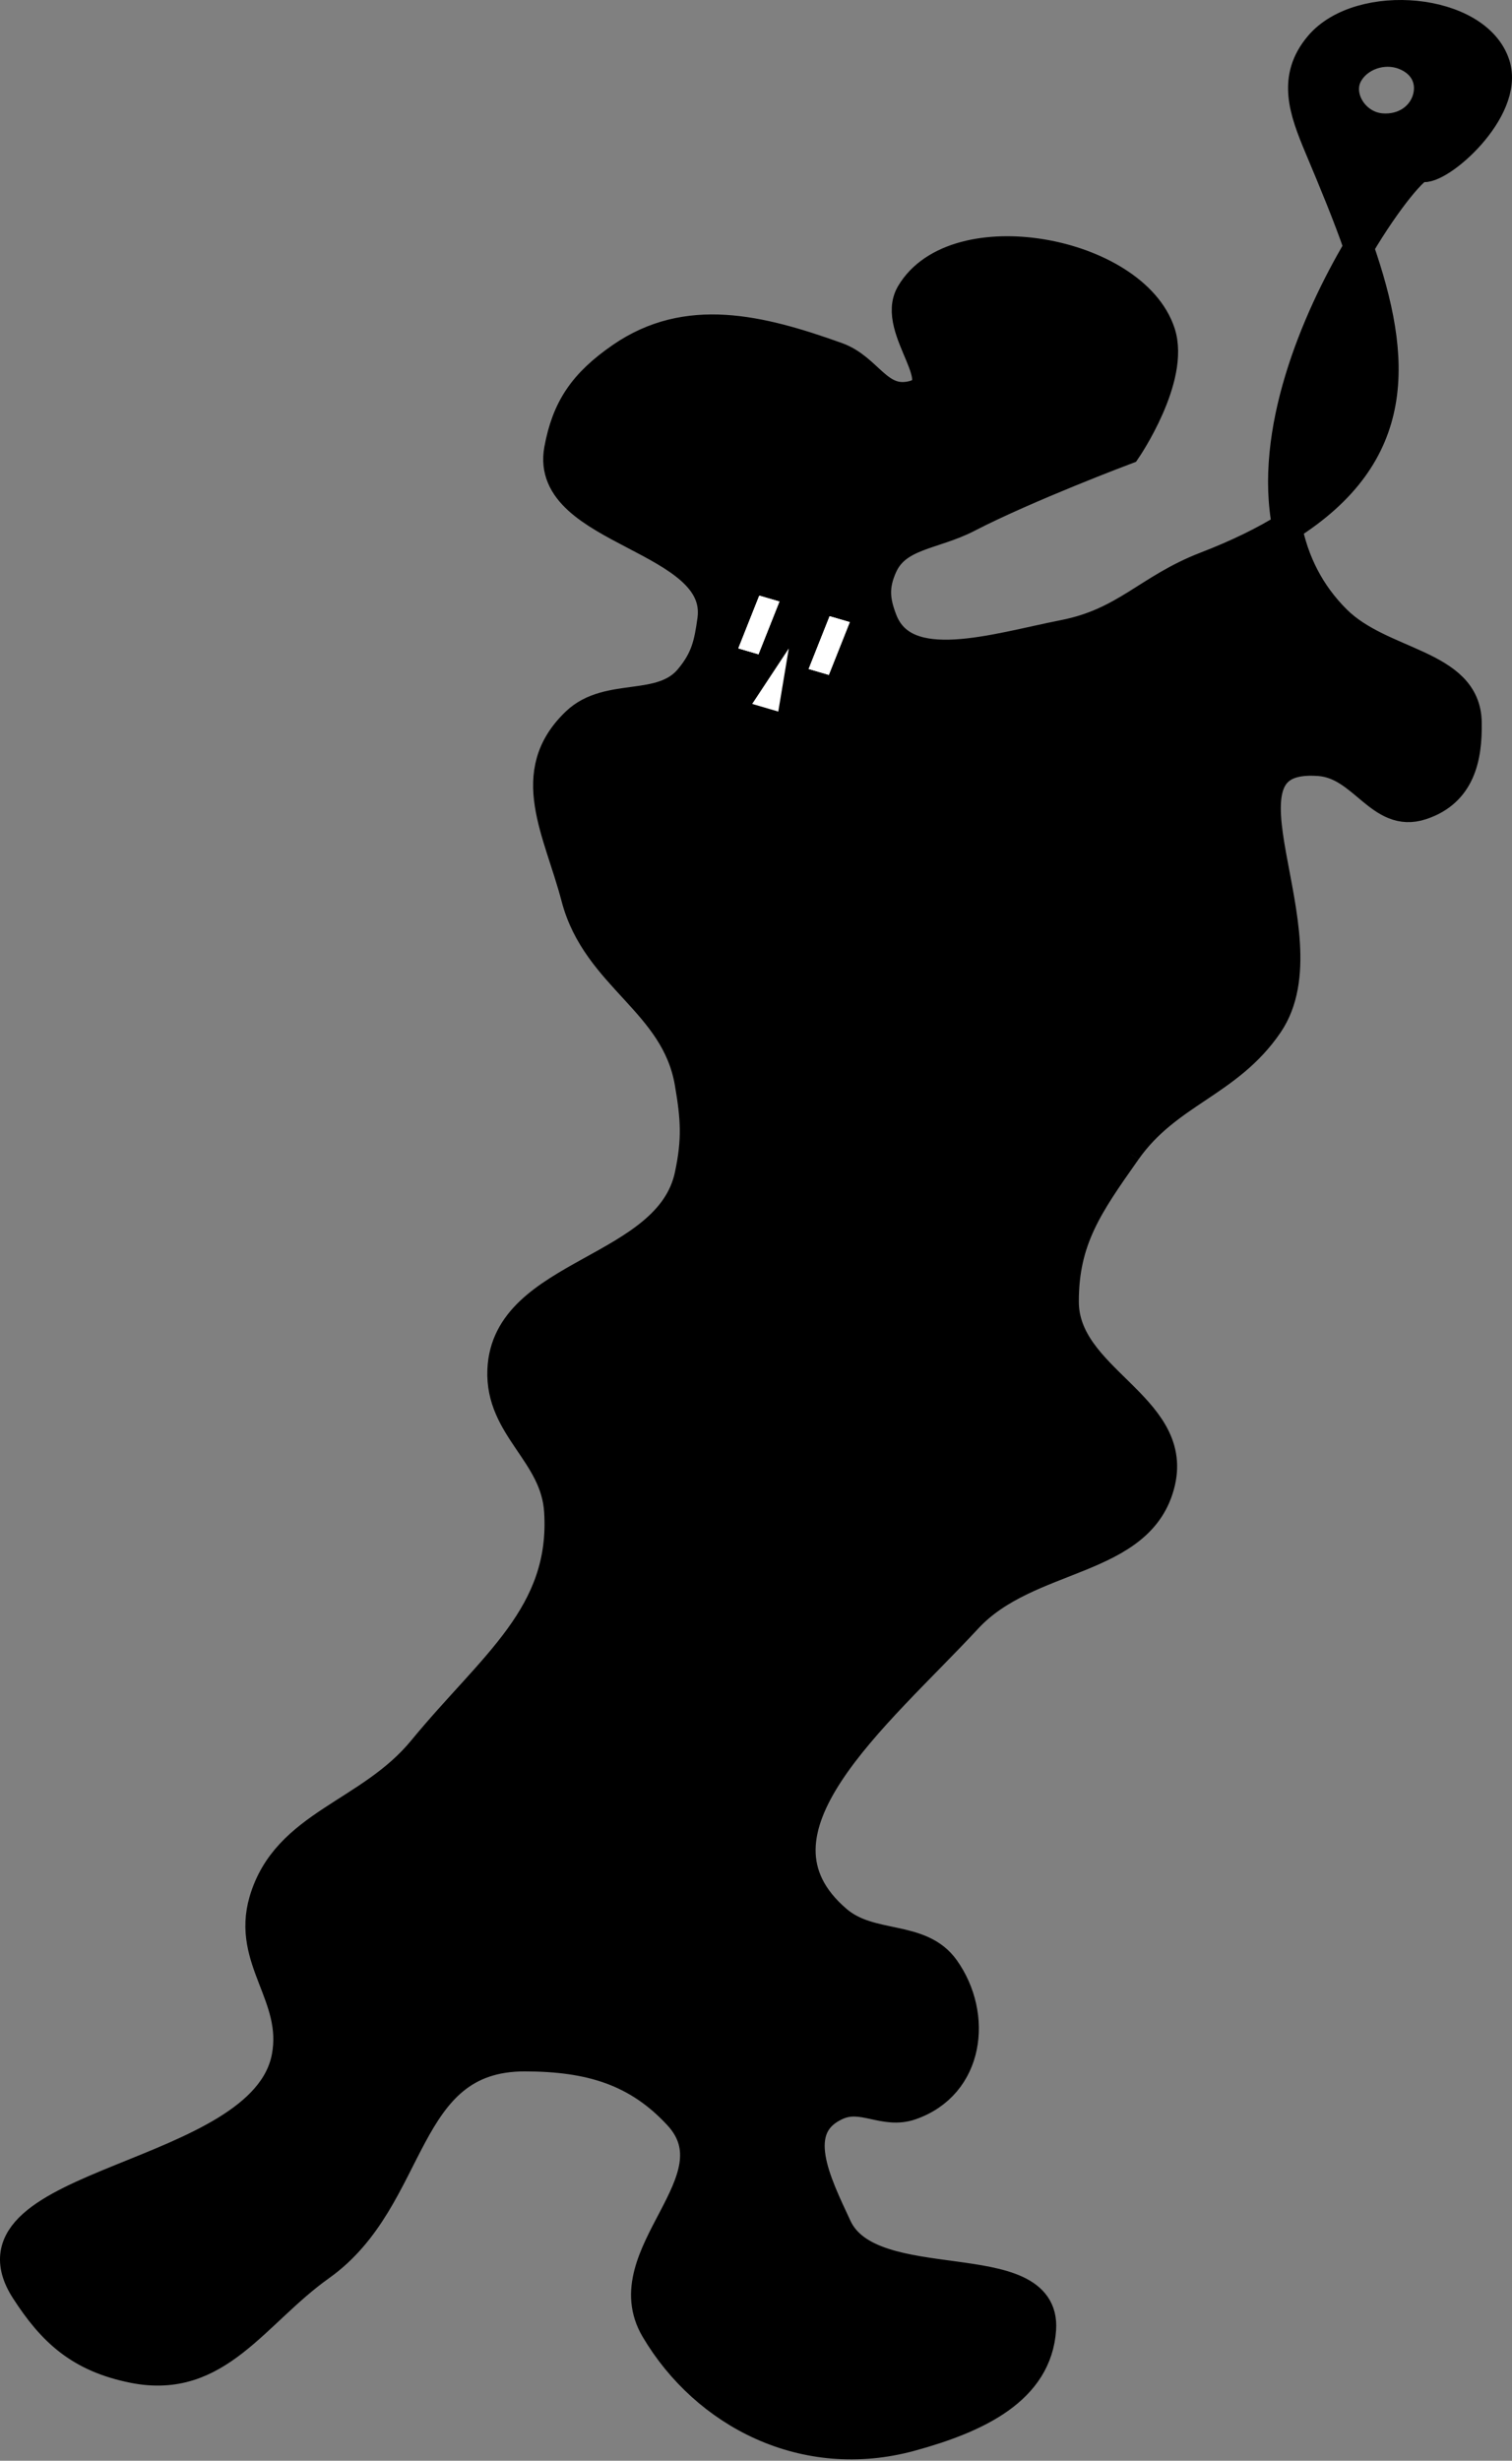 <svg width="102" height="166" viewBox="0 0 102 166" fill="none" xmlns="http://www.w3.org/2000/svg">
<rect x="0" y="0" width="102" height="166" fill="#808080" stroke="none"/>
<path d="M48.042 41.825C47.816 43.437 47.606 44.445 46.511 45.767C44.612 48.061 41.04 46.627 38.854 48.724C35.266 52.166 37.677 56.044 38.854 60.55C40.259 65.926 45.571 67.584 46.511 73.033C46.927 75.445 47.019 76.877 46.511 79.275C45.124 85.82 34.157 85.767 33.878 92.415C33.713 96.348 37.457 98.012 37.706 101.942C38.148 108.931 33.215 112.316 28.518 118.038C24.922 122.42 19.321 123.025 17.799 128.222C16.623 132.234 20.081 134.647 19.33 138.734C17.783 147.159 -3.098 147.042 1.72 154.502C3.52 157.29 5.377 159.035 8.994 159.758C14.689 160.898 17.127 156.064 21.627 152.86C28.079 148.265 27.025 138.722 35.409 138.734C39.826 138.741 42.995 139.71 45.745 142.676C49.858 147.111 41.225 152.076 44.214 157.13C47.602 162.861 54.306 166.308 61.441 164.358C65.975 163.118 69.968 161.207 70.246 157.13C70.611 151.793 58.768 155.2 56.465 150.232C55.083 147.252 53.148 143.499 56.465 142.019C58.189 141.25 59.64 142.646 61.441 142.019C65.409 140.639 65.96 135.961 63.738 132.821C62.072 130.467 58.737 131.481 56.465 129.536C49.465 123.544 59.111 115.805 65.27 109.169C69.372 104.749 77.007 105.514 78.286 99.971C79.468 94.846 71.788 93.04 71.778 87.816C71.769 83.625 73.423 81.277 75.936 77.707L75.989 77.632C78.777 73.672 82.838 73.086 85.56 69.091C89.691 63.028 80.852 50.732 89.005 51.352C92.002 51.58 93.09 55.239 95.896 54.309C98.516 53.44 99.001 51.134 98.959 48.724C98.889 44.729 93.196 44.85 90.153 41.825C88.32 40.003 87.285 37.85 86.829 35.544C85.32 36.489 83.507 37.379 81.348 38.212C77.441 39.719 75.952 41.986 71.778 42.811C67.095 43.736 61.034 45.741 59.527 41.825C59.011 40.486 58.944 39.531 59.527 38.212C60.483 36.05 62.962 36.121 65.27 34.927C69.278 32.853 75.989 30.328 75.989 30.328C75.989 30.328 79.29 25.498 78.286 22.444C76.47 16.922 64.452 14.693 61.441 19.816C60.028 22.221 64.496 26.09 61.441 26.714C59.221 27.168 58.57 24.842 56.465 24.086C51.223 22.206 46.348 21.036 41.917 24.086C39.357 25.849 38.215 27.545 37.706 30.328C36.681 35.93 48.832 36.195 48.042 41.825Z" fill="black"/>
<path d="M91.662 16.684C88.723 21.65 85.57 29.179 86.829 35.544C94.638 30.65 94.3 24.273 91.662 16.684Z" fill="black"/>
<path fill-rule="evenodd" clip-rule="evenodd" d="M89.005 9.961C87.939 7.426 87.156 5.239 89.005 3.062C91.758 -0.178 99.653 0.505 100.873 4.376C101.837 7.435 97.044 11.603 95.896 11.275C95.517 11.166 93.637 13.346 91.662 16.684C90.916 14.537 89.986 12.294 89.005 9.961ZM90.919 5.033C91.591 3.777 93.283 3.144 94.747 3.719C96.086 4.245 96.641 5.451 96.279 6.676C95.911 7.919 94.706 8.755 93.216 8.647C91.35 8.51 90.138 6.494 90.919 5.033Z" fill="black"/>
<path d="M75.989 77.632C78.777 73.672 82.838 73.086 85.56 69.091C89.691 63.028 80.852 50.732 89.005 51.352C92.002 51.58 93.09 55.239 95.896 54.309C98.516 53.44 99.001 51.134 98.959 48.724C98.889 44.729 93.196 44.85 90.153 41.825C88.32 40.003 87.285 37.85 86.829 35.544M75.989 77.632L75.936 77.707M75.989 77.632C75.971 77.657 75.954 77.682 75.936 77.707M75.936 77.707C73.423 81.277 71.769 83.625 71.778 87.816C71.788 93.04 79.468 94.846 78.286 99.971C77.007 105.514 69.372 104.749 65.27 109.169C59.111 115.805 49.465 123.544 56.465 129.536C58.737 131.481 62.072 130.467 63.738 132.821C65.96 135.961 65.409 140.639 61.441 142.019C59.64 142.646 58.189 141.25 56.465 142.019C53.148 143.499 55.083 147.252 56.465 150.232C58.768 155.2 70.611 151.793 70.246 157.13C69.968 161.207 65.975 163.118 61.441 164.358C54.306 166.308 47.602 162.861 44.214 157.13C41.225 152.076 49.858 147.111 45.745 142.676C42.995 139.71 39.826 138.741 35.409 138.734C27.025 138.722 28.079 148.265 21.627 152.86C17.127 156.064 14.689 160.898 8.994 159.758C5.377 159.035 3.52 157.29 1.72 154.502C-3.098 147.042 17.783 147.159 19.33 138.734C20.081 134.647 16.623 132.234 17.799 128.222C19.321 123.025 24.922 122.42 28.518 118.038C33.215 112.316 38.148 108.931 37.706 101.942C37.457 98.012 33.713 96.348 33.878 92.415C34.157 85.767 45.124 85.82 46.511 79.275C47.019 76.877 46.927 75.445 46.511 73.033C45.571 67.584 40.259 65.926 38.854 60.55C37.677 56.044 35.266 52.166 38.854 48.724C41.04 46.627 44.612 48.061 46.511 45.767C47.606 44.445 47.816 43.437 48.042 41.825C48.832 36.195 36.681 35.93 37.706 30.328C38.215 27.545 39.357 25.849 41.917 24.086C46.348 21.036 51.223 22.206 56.465 24.086C58.57 24.842 59.221 27.168 61.441 26.714C64.496 26.09 60.028 22.221 61.441 19.816C64.452 14.693 76.47 16.922 78.286 22.444C79.29 25.498 75.989 30.328 75.989 30.328C75.989 30.328 69.278 32.853 65.27 34.927C62.962 36.121 60.483 36.05 59.527 38.212C58.944 39.531 59.011 40.486 59.527 41.825C61.034 45.741 67.095 43.736 71.778 42.811C75.952 41.986 77.441 39.719 81.348 38.212C83.507 37.379 85.32 36.489 86.829 35.544M86.829 35.544C85.57 29.179 88.723 21.65 91.662 16.684M86.829 35.544C94.638 30.65 94.3 24.273 91.662 16.684M91.662 16.684C90.916 14.537 89.986 12.294 89.005 9.961C87.939 7.426 87.156 5.239 89.005 3.062C91.758 -0.178 99.653 0.505 100.873 4.376C101.837 7.435 97.044 11.603 95.896 11.275C95.517 11.166 93.637 13.346 91.662 16.684ZM94.747 3.719C93.283 3.144 91.591 3.777 90.919 5.033C90.138 6.494 91.35 8.51 93.216 8.647C94.706 8.755 95.911 7.919 96.279 6.676C96.641 5.451 96.086 4.245 94.747 3.719Z" stroke="black" stroke-width="2"/>
<rect width="1.413" height="3.826" transform="matrix(0.96 0.281 -0.369 0.929 55.967 41.572)" fill="white"/>
<rect width="1.413" height="3.826" transform="matrix(0.96 0.281 -0.369 0.929 55.967 41.572)" fill="white"/>
<rect width="1.413" height="3.826" transform="matrix(0.96 0.281 -0.369 0.929 55.967 41.572)" fill="white"/>
<rect width="1.413" height="3.826" transform="matrix(0.96 0.281 -0.369 0.929 51.222 40.183)" fill="white"/>
<rect width="1.413" height="3.826" transform="matrix(0.96 0.281 -0.369 0.929 51.222 40.183)" fill="white"/>
<rect width="1.413" height="3.826" transform="matrix(0.96 0.281 -0.369 0.929 51.222 40.183)" fill="white"/>
<path d="M53.212 43.743L52.503 48.001L50.742 47.485L53.212 43.743Z" fill="white"/>
</svg>
